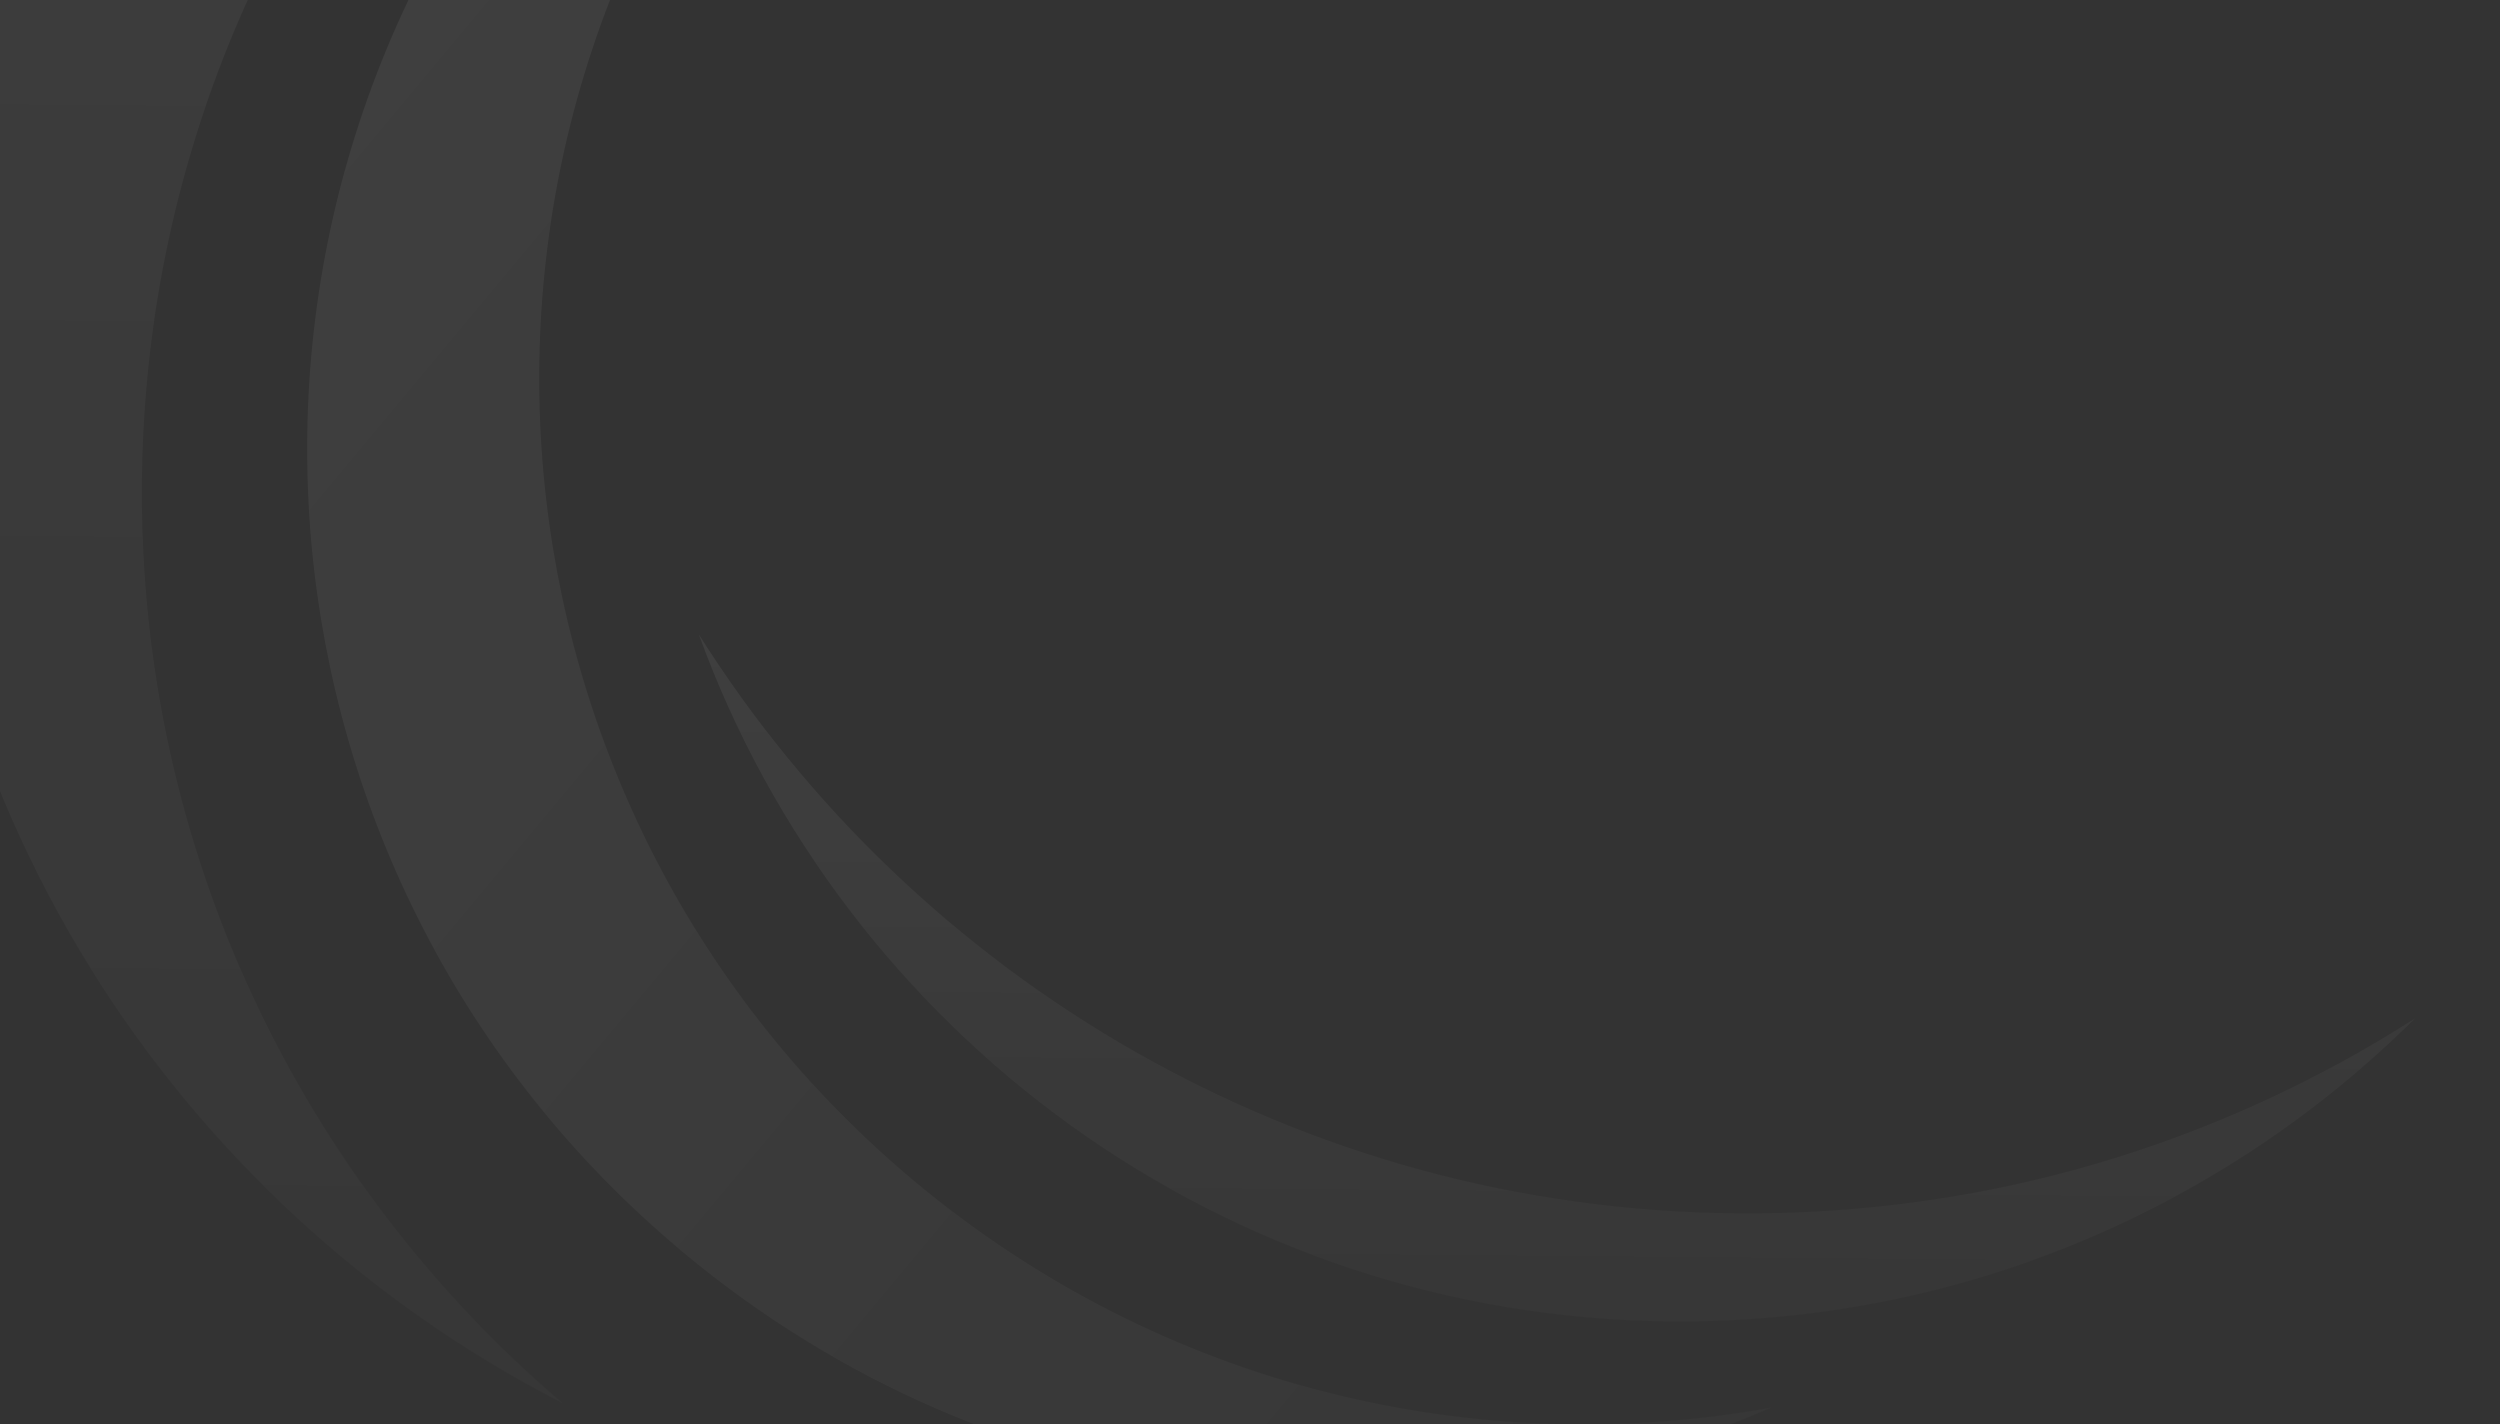 <svg width="960" height="547" viewBox="0 0 960 547" fill="none" xmlns="http://www.w3.org/2000/svg">
<rect x="0" y="0" width="960" height="547" fill="#333333" stroke="none"/>
<g opacity="0.06" clip-path="url(#clip0_669_9423)">
<path d="M641.597 507.441C469.579 505.971 323.808 396.304 268.333 243.592C351.82 375.992 498.847 464.486 666.992 465.922C762.816 466.741 852.265 439.174 927.352 391.07C854.114 463.808 752.969 508.392 641.597 507.441Z" fill="url(#paint0_linear_669_9423)"/>
<path fill-rule="evenodd" clip-rule="evenodd" d="M216.151 538.89C66.365 462.235 -35.571 305.762 -34.035 126.052C-31.869 -127.475 175.411 -331.244 428.939 -329.078C540.972 -328.121 643.288 -287.11 722.412 -219.755C660.885 -251.242 591.286 -269.262 517.468 -269.892C263.941 -272.058 56.66 -68.29 54.494 185.238C53.285 326.733 116.22 453.822 216.151 538.89Z" fill="url(#paint1_linear_669_9423)"/>
<path fill-rule="evenodd" clip-rule="evenodd" d="M680.256 540.483C545.391 599.32 383.053 581.553 262.343 480.916C92.05 338.942 69.093 85.8 211.067 -84.493C273.804 -159.745 358.25 -206.226 447.663 -222.419C392.265 -198.251 341.503 -161.159 300.166 -111.576C158.192 58.718 181.149 311.86 351.442 453.834C446.483 533.07 567.33 560.934 680.256 540.483Z" fill="url(#paint2_linear_669_9423)"/>
</g>
<defs>
<linearGradient id="paint0_linear_669_9423" x1="598.449" y1="246.412" x2="596.222" y2="507.053" gradientUnits="userSpaceOnUse">
<stop stop-color="white"/>
<stop offset="1" stop-color="white" stop-opacity="0.3"/>
</linearGradient>
<linearGradient id="paint1_linear_669_9423" x1="346.605" y1="-329.781" x2="339.174" y2="539.941" gradientUnits="userSpaceOnUse">
<stop stop-color="white"/>
<stop offset="1" stop-color="white" stop-opacity="0.3"/>
</linearGradient>
<linearGradient id="paint2_linear_669_9423" x1="164.96" y1="-29.19" x2="749.148" y2="457.849" gradientUnits="userSpaceOnUse">
<stop stop-color="white"/>
<stop offset="1" stop-color="white" stop-opacity="0.3"/>
</linearGradient>
<clipPath id="clip0_669_9423">
<rect width="960" height="547" fill="white"/>
</clipPath>
</defs>
</svg>
